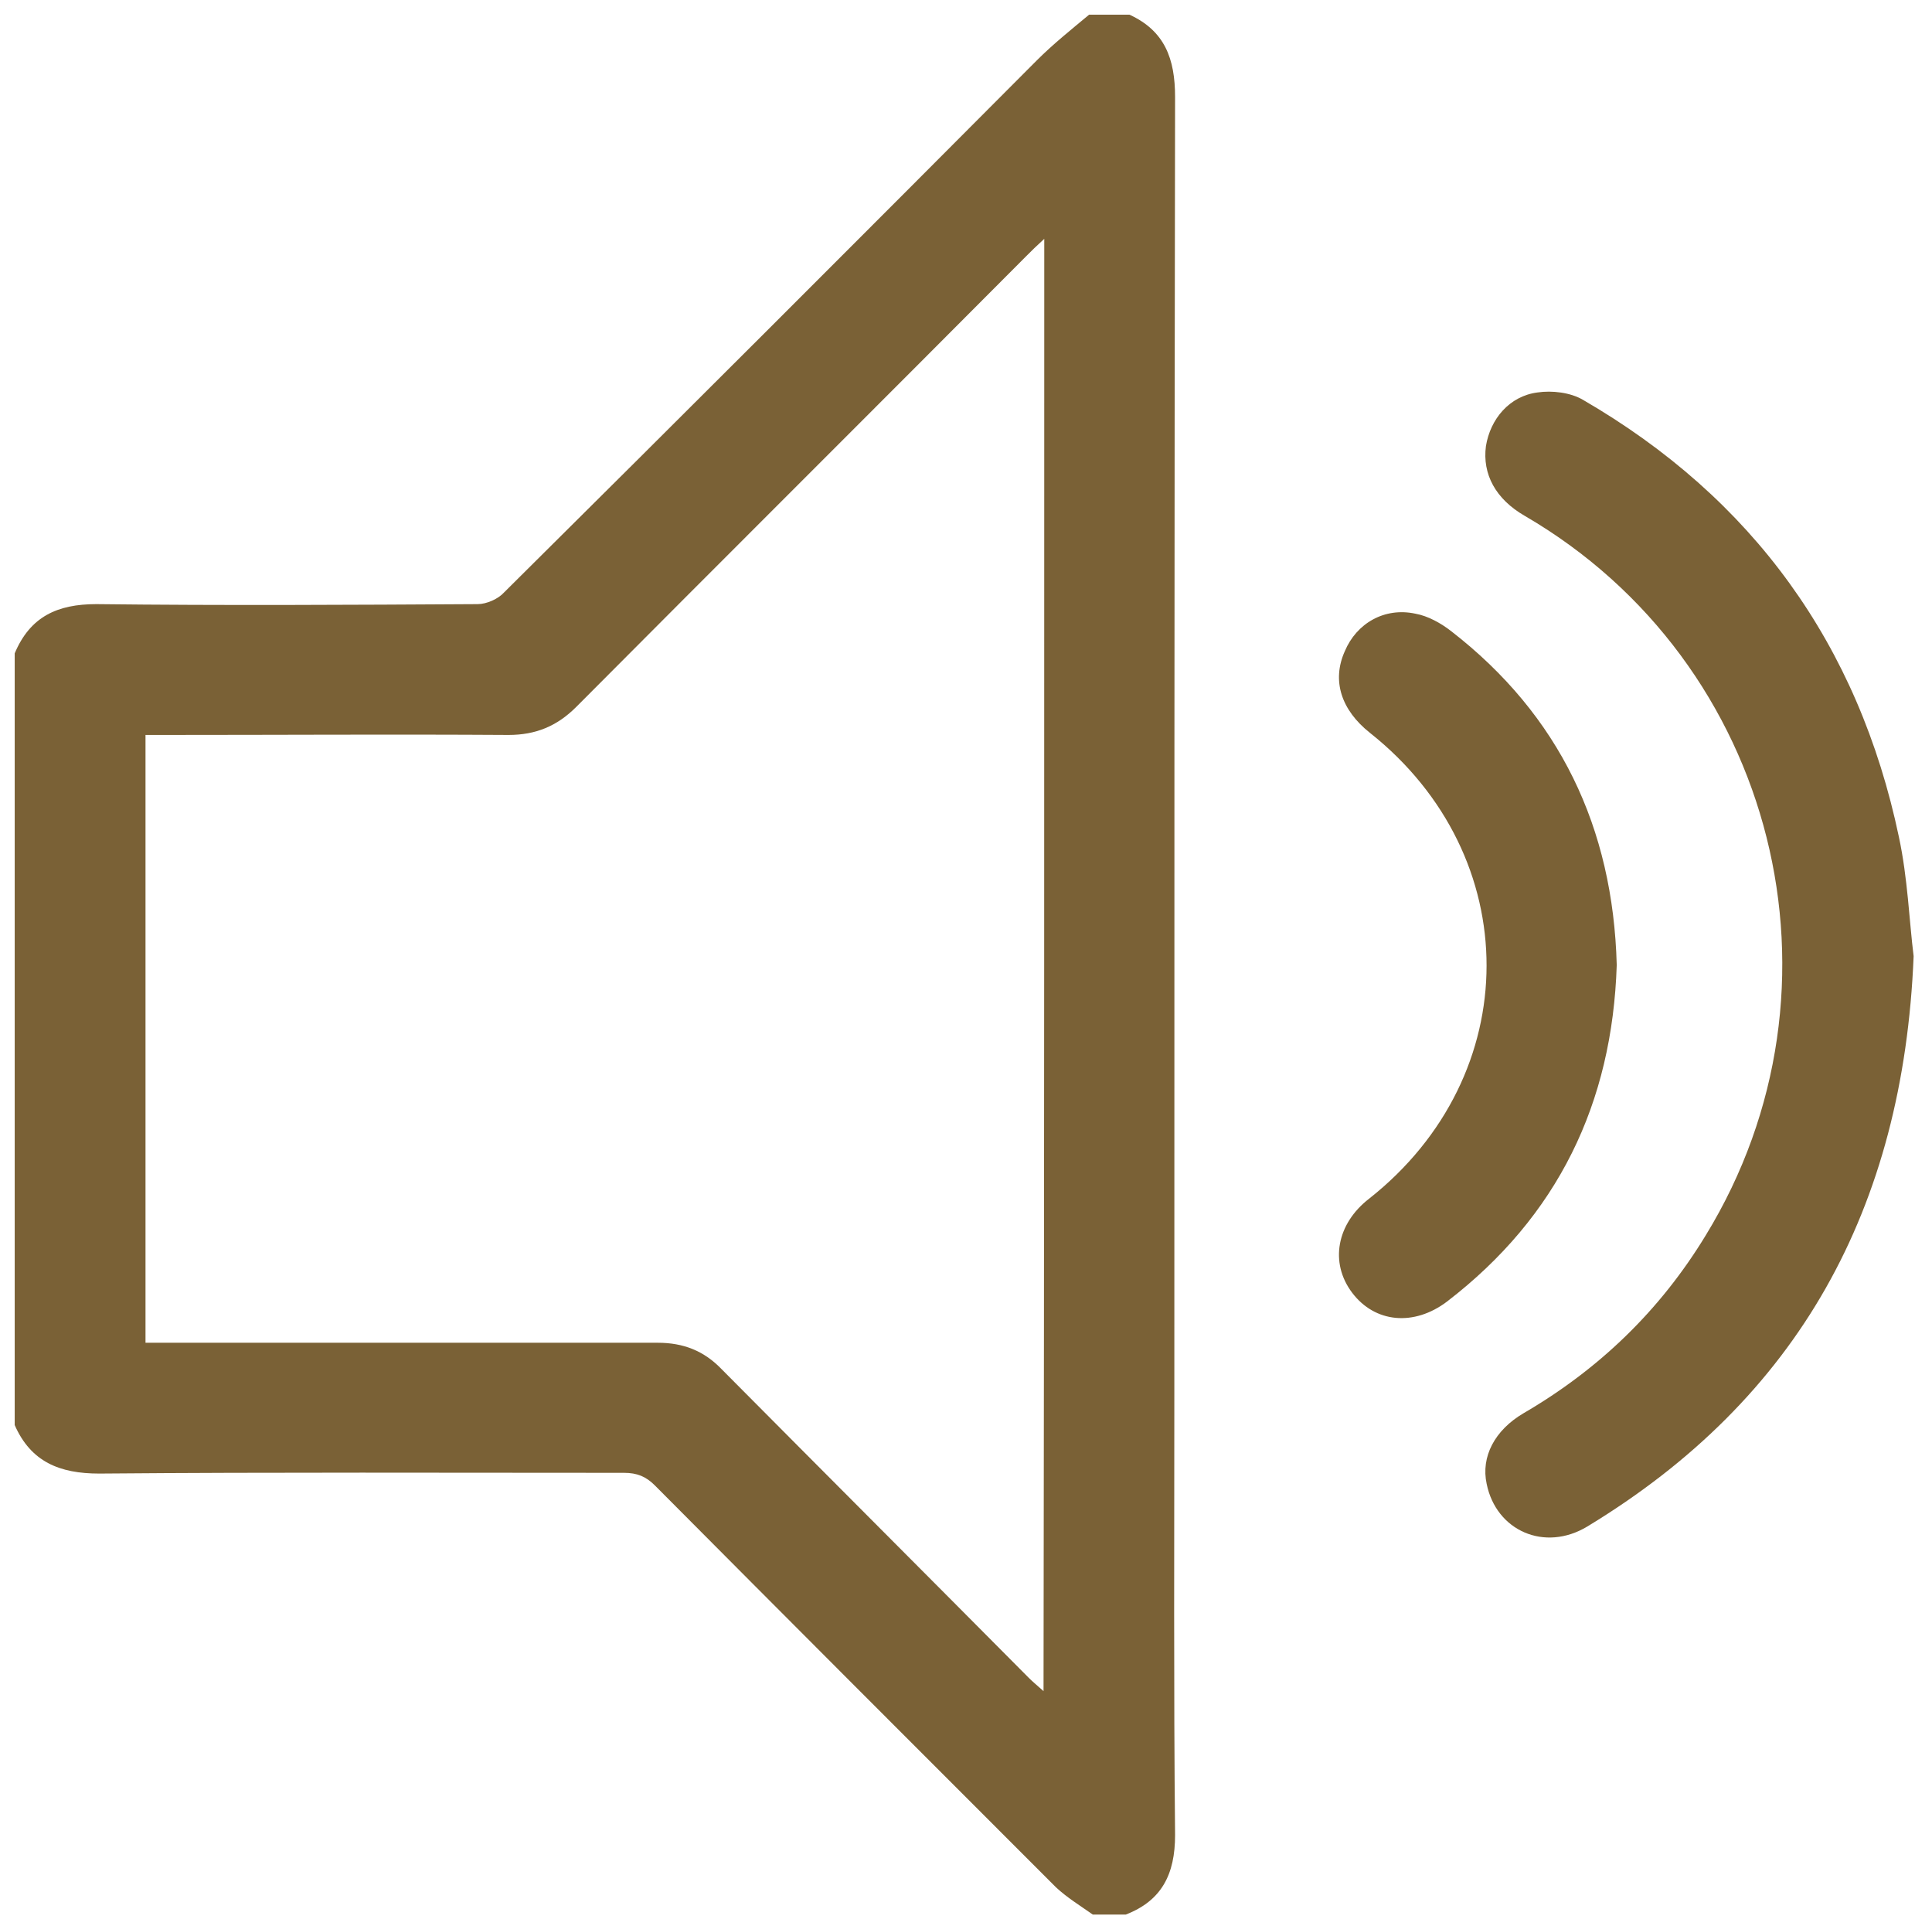 <?xml version="1.0" encoding="utf-8"?>
<!-- Generator: Adobe Illustrator 25.1.0, SVG Export Plug-In . SVG Version: 6.00 Build 0)  -->
<svg version="1.1" id="Layer_1" xmlns="http://www.w3.org/2000/svg" xmlns:xlink="http://www.w3.org/1999/xlink" x="0px" y="0px"
	 viewBox="0 0 262.9 262.1" style="enable-background:new 0 0 262.9 262.1;" xml:space="preserve">
<style type="text/css">
	.st0{fill:#7A6136;}
</style>
<g>
	<path class="st0" d="M153.7,2c4.8,2.2,6.2,6,6.2,11.2c-0.1,58.6-0.1,117.2-0.1,175.9c0,20.2-0.1,40.4,0.1,60.6
		c0,5.3-1.8,8.9-6.7,10.8c-1.5,0-3,0-4.5,0c-1.7-1.2-3.5-2.3-5-3.7c-18.2-18.2-36.4-36.4-54.6-54.7c-1.2-1.2-2.4-1.7-4.2-1.7
		c-23.8,0-47.6-0.1-71.4,0.1c-5.4,0-9.3-1.6-11.5-6.6c0-35,0-70,0-105c2.1-5,5.8-6.7,11.1-6.7c17.3,0.2,34.6,0.1,51.9,0
		c1.2,0,2.8-0.7,3.6-1.6C92.9,56.5,117,32.4,141.1,8.2c2.2-2.2,4.7-4.2,7.1-6.2C150,2,151.9,2,153.7,2z M142.1,32.5
		c-1.1,1-1.7,1.6-2.4,2.3c-20.4,20.5-40.9,40.9-61.3,61.4c-2.6,2.6-5.5,3.8-9.2,3.8c-15.6-0.1-31.2,0-46.8,0c-0.9,0-1.8,0-2.6,0
		c0,27.8,0,55.1,0,82.7c0.9,0,1.5,0,2.2,0c22.5,0,45,0,67.5,0c3.5,0,6.3,1.1,8.7,3.6c13.9,14,27.9,28,41.8,42c0.5,0.5,1.1,1,2,1.8
		C142.1,164,142.1,98.5,142.1,32.5z"/>
	<path class="st0" d="M260.4,130.1c-1.4,34.4-15.7,60.2-44.4,77.6c-5.8,3.5-12.4,0.6-13.7-5.8c-0.8-3.7,1.1-7.3,5-9.6
		c10.3-6,18.6-14,24.8-24.2c20.7-33.8,9.6-78-24.6-97.9c-4-2.3-5.8-5.7-5.3-9.5c0.6-3.7,3.2-6.8,7-7.3c2-0.3,4.5,0,6.2,1
		c23.1,13.4,37.5,33.3,43,59.5C259.6,119.5,259.8,125.3,260.4,130.1z"/>
	<path class="st0" d="M220,131.3c-0.6,18.8-8,34.2-23.1,45.8c-4.5,3.4-9.8,2.9-12.9-1.2c-3.1-4.1-2.1-9.4,2.3-12.8
		c21.3-16.8,21.3-46.6,0.1-63.4c-3.9-3.1-5.2-7.1-3.4-11.1c1.6-3.8,5.4-6,9.6-5.1c1.7,0.3,3.5,1.3,4.9,2.4
		C212.2,97.3,219.5,112.6,220,131.3z"/>
</g>
</svg>
